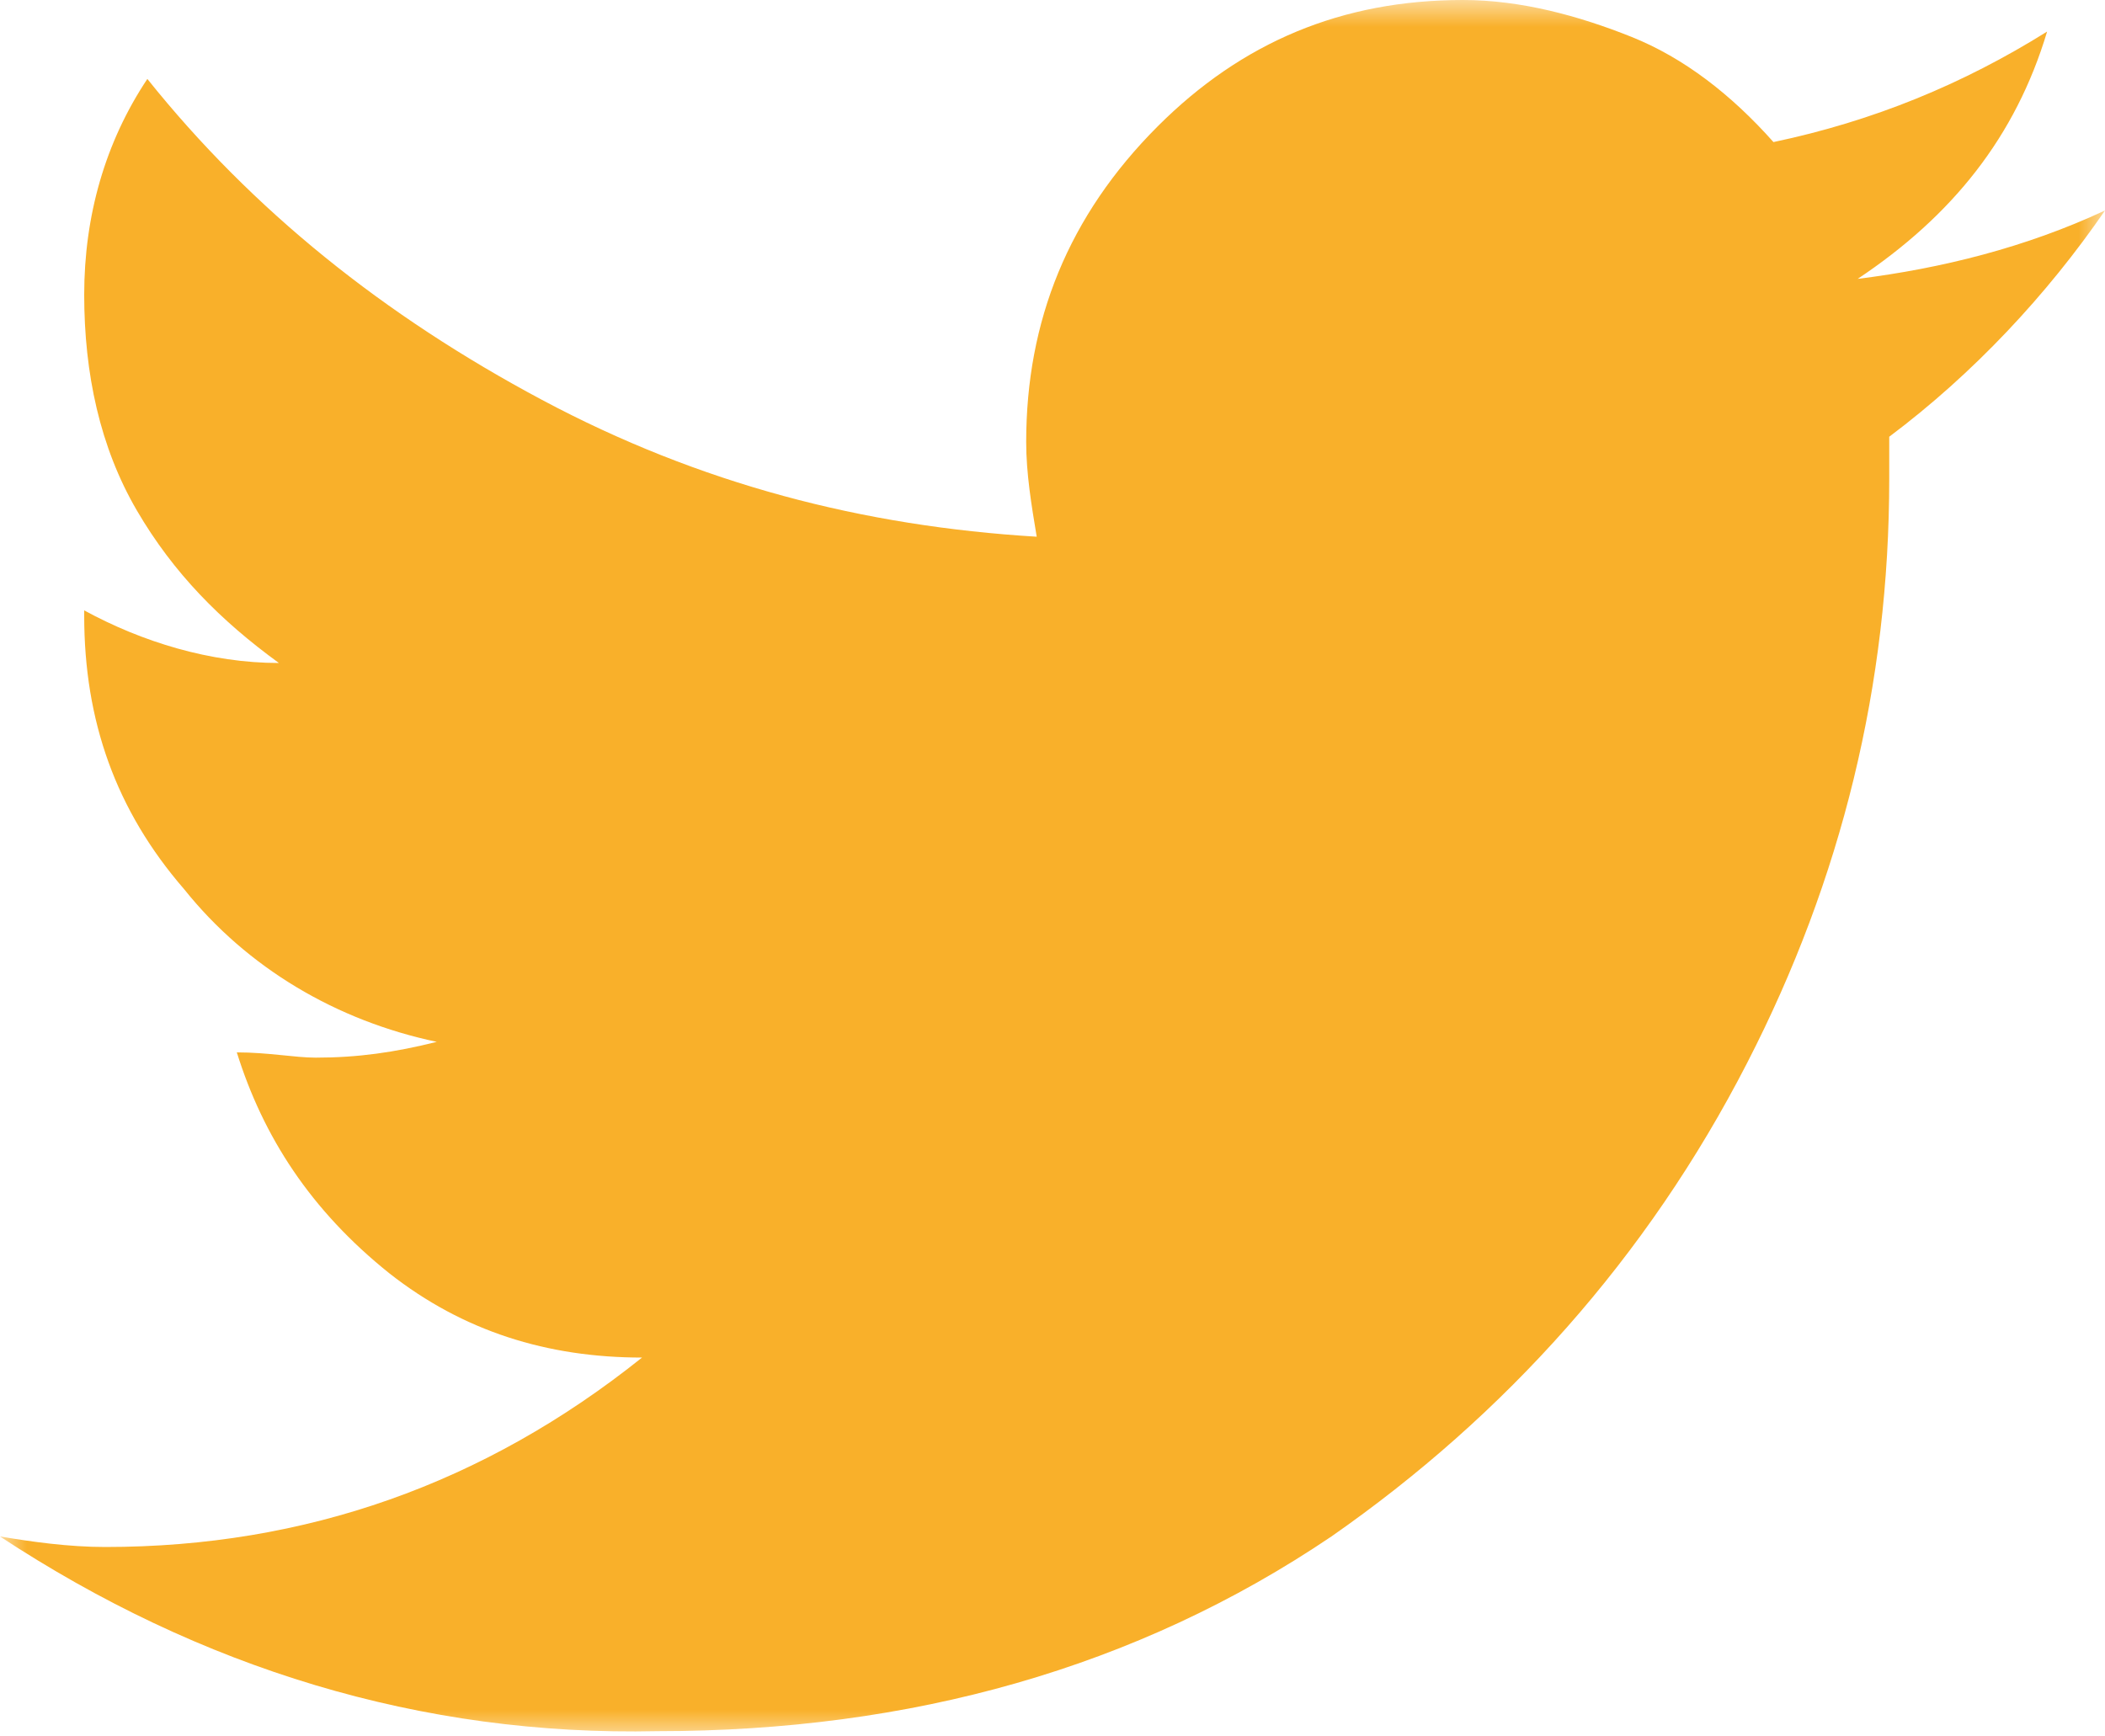 <?xml version="1.0" encoding="utf-8"?>
<!-- Generator: Adobe Illustrator 22.0.0, SVG Export Plug-In . SVG Version: 6.00 Build 0)  -->
<svg version="1.1" id="Ebene_1" xmlns="http://www.w3.org/2000/svg" xmlns:xlink="http://www.w3.org/1999/xlink" x="0px" y="0px"
	 viewBox="0 0 40 33" style="enable-background:new 0 0 40 33;" xml:space="preserve">
<style type="text/css">
	.st0{filter:url(#Adobe_OpacityMaskFilter);}
	.st1{fill:#FFFFFF;}
	.st2{mask:url(#mask-2_1_);fill:#F9B02A;}
</style>
<title>Page 1</title>
<desc>Created with Sketch.</desc>
<g id="Startseite-Desktop-HD" transform="translate(-1120, -6696)">
	<g id="Page-1" transform="translate(1120, 6696)">
		<g id="Clip-2">
		</g>
		<defs>
			<filter id="Adobe_OpacityMaskFilter" filterUnits="userSpaceOnUse" x="0" y="0" width="40" height="33">
				<feColorMatrix  type="matrix" values="1 0 0 0 0  0 1 0 0 0  0 0 1 0 0  0 0 0 1 0"/>
			</filter>
		</defs>
		<mask maskUnits="userSpaceOnUse" x="0" y="0" width="40" height="33" id="mask-2_1_">
			<g class="st0">
				<polygon id="path-1_1_" class="st1" points="20,33 0,33 0,0 20,0 40,0 40,33 				"/>
			</g>
		</mask>
		<path id="Fill-1" class="st2" d="M35.9,8.1v1c0,3.9-0.9,7.6-2.7,11.1c-1.9,3.7-4.6,6.7-7.9,9c-3.7,2.5-8,3.7-12.8,3.7
			C8,33,3.8,31.7,0,29.2c0.6,0.1,1.3,0.2,2,0.2c3.8,0,7.2-1.2,10.2-3.6c-1.8,0-3.4-0.5-4.8-1.6C5.9,23,5,21.6,4.5,20
			C5.1,20,5.6,20.1,6,20.1c0.8,0,1.5-0.1,2.3-0.3c-1.9-0.4-3.6-1.4-4.8-2.9c-1.3-1.5-1.9-3.2-1.9-5.2v-0.1c1.1,0.6,2.4,1,3.7,1
			c-1.1-0.8-2-1.7-2.7-2.9c-0.7-1.2-1-2.6-1-4.1c0-1.5,0.4-2.9,1.2-4.1C4.8,4,7.3,6,10.3,7.6c3,1.6,6.1,2.4,9.4,2.6
			c-0.1-0.6-0.2-1.2-0.2-1.8c0-2.3,0.8-4.3,2.5-6C23.6,0.8,25.5,0,27.8,0C28.9,0,30,0.3,31,0.7c1,0.4,1.9,1.1,2.7,2
			c1.9-0.4,3.6-1.1,5.2-2.1c-0.6,2-1.8,3.5-3.6,4.7C36.9,5.1,38.5,4.7,40,4c-1.1,1.6-2.5,3.1-4.1,4.3V8.1z"/>
	</g>
</g>
</svg>
